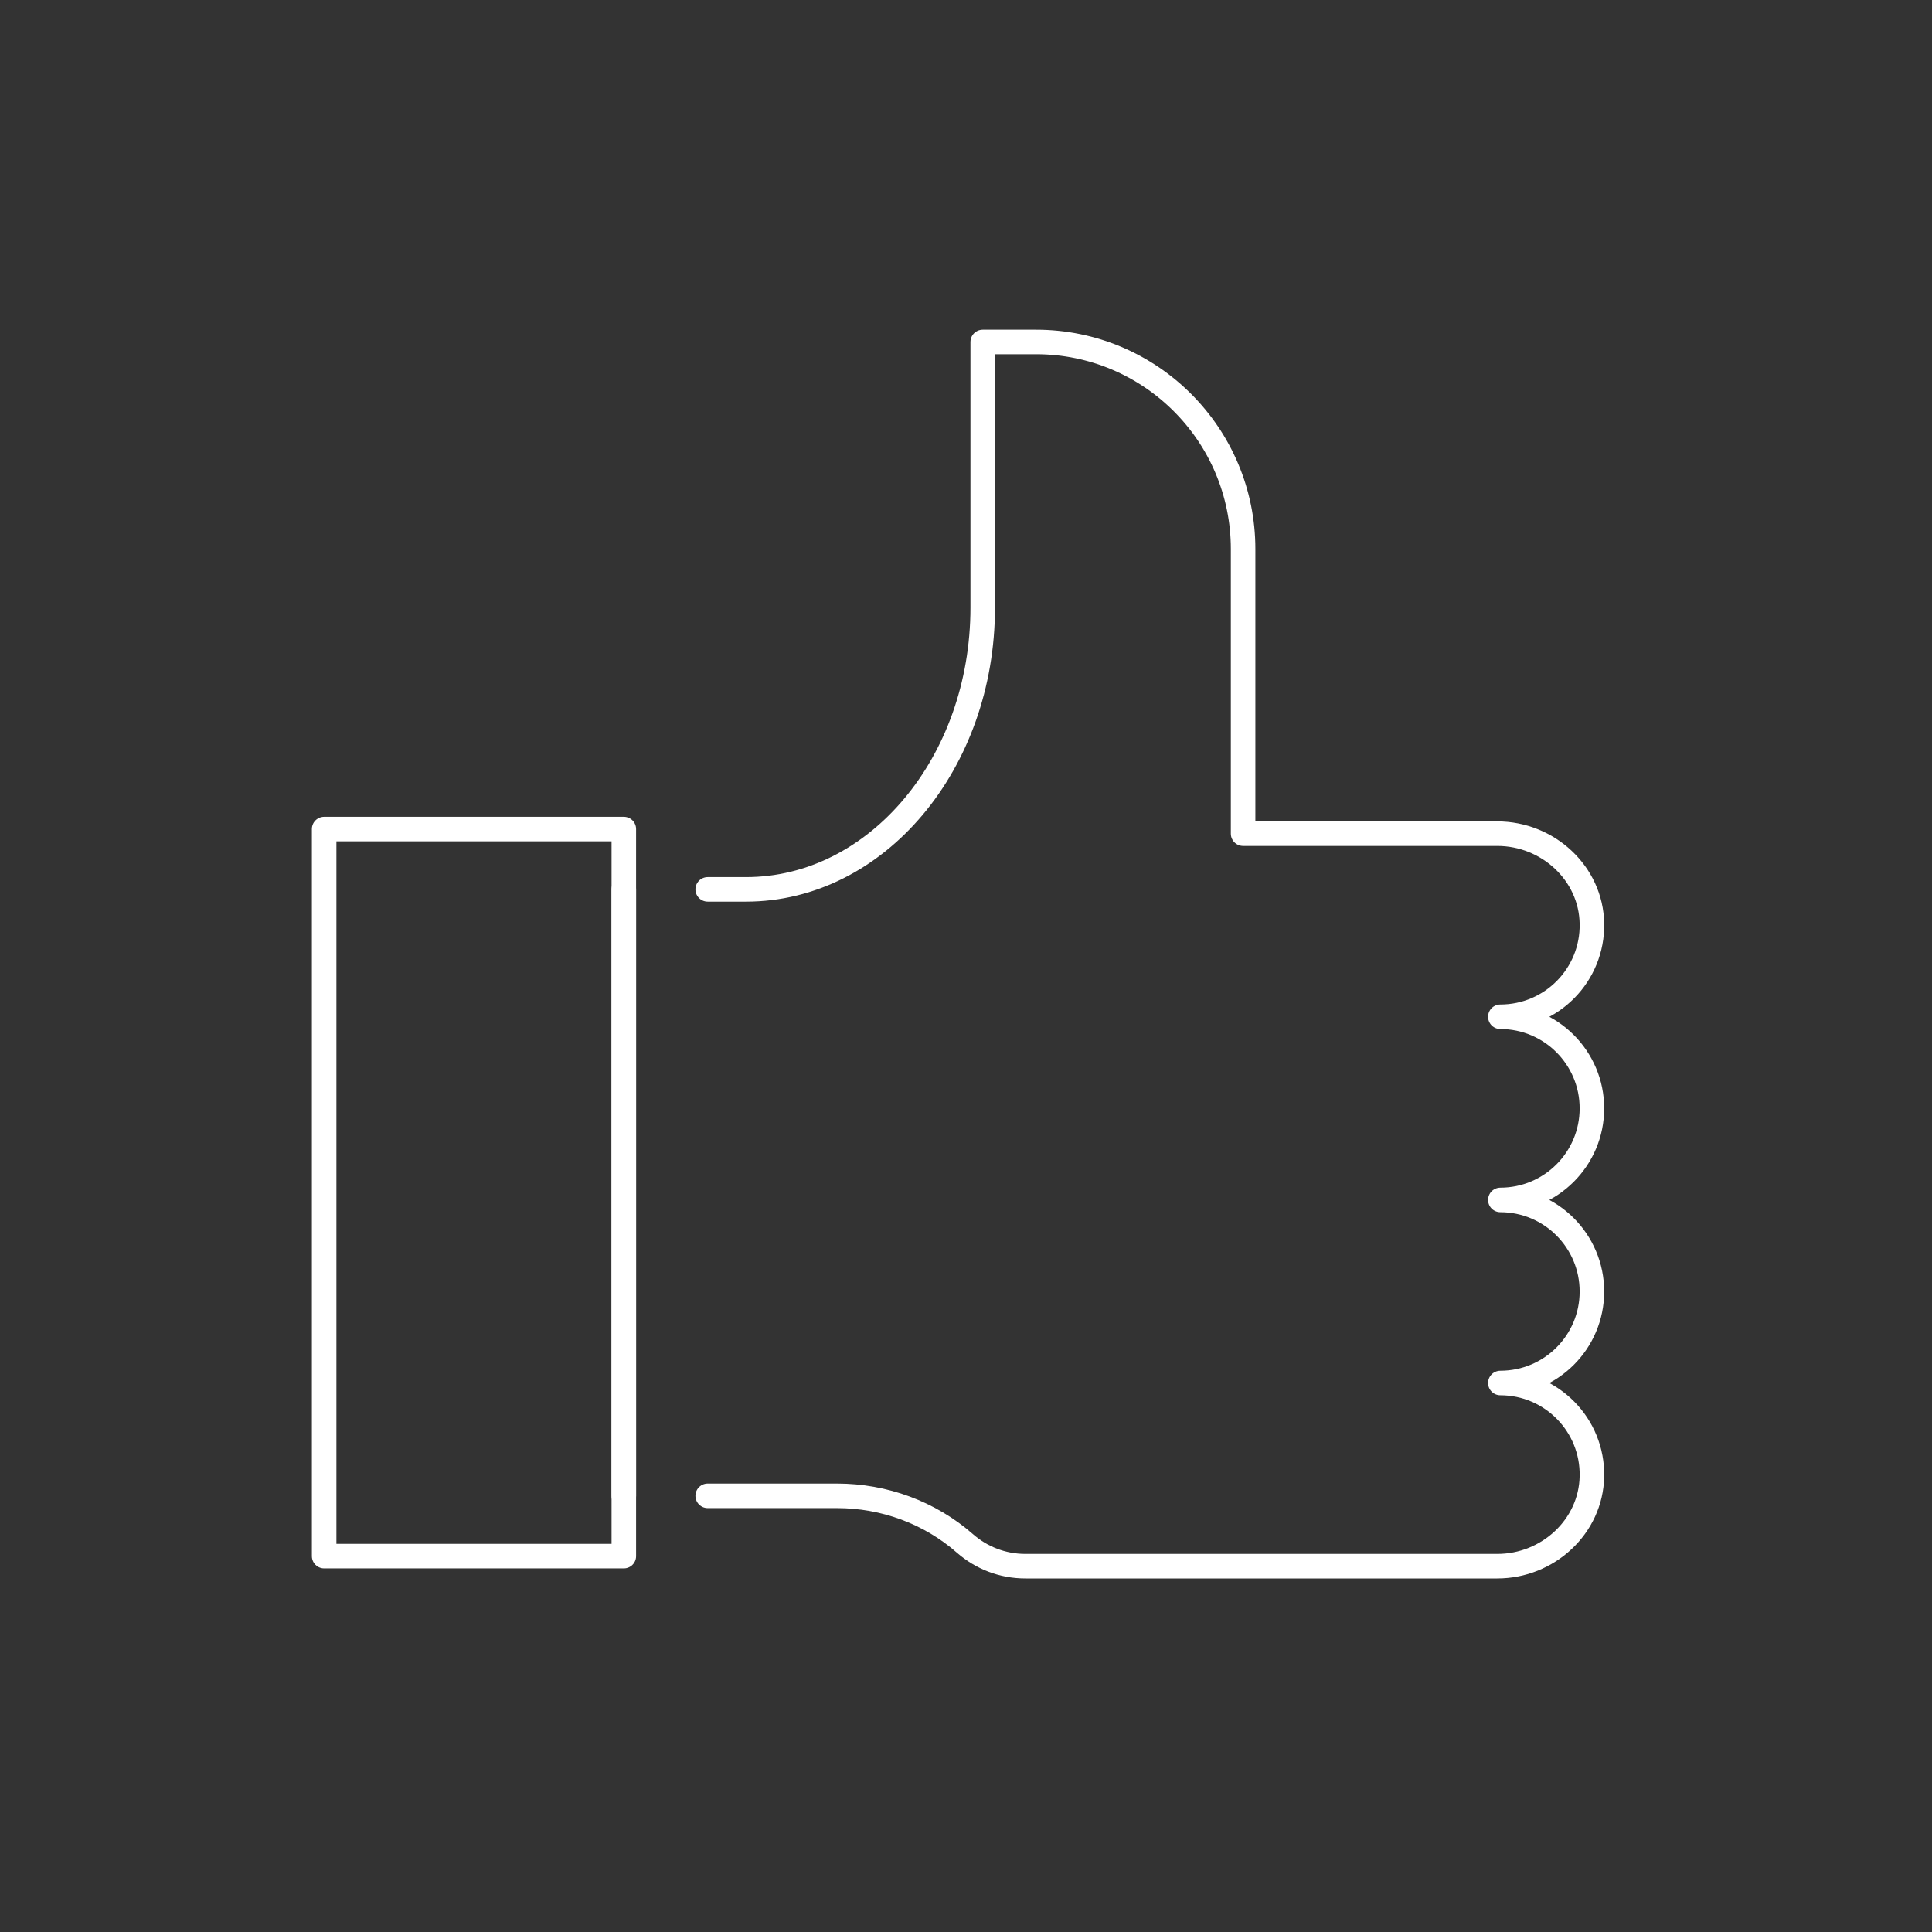 <svg xmlns="http://www.w3.org/2000/svg" fill="none" viewBox="0 0 63 63" height="63" width="63">
<rect x="0" y="0" width="63" height="63" fill="#333333" stroke="none"/>
<path stroke-linejoin="round" stroke-linecap="round" stroke-width="0.8" stroke="white" d="M20.342 27.035H10.57V50.743H20.342V27.035Z"></path>
<path stroke-linejoin="round" stroke-linecap="round" stroke-width="0.8" stroke="white" d="M23.077 29.001H24.327C28.588 29.001 32.045 24.888 32.045 19.812V11.151H33.784C37.514 11.151 40.536 14.173 40.536 17.903V27.185H48.825C50.472 27.185 51.883 28.473 51.91 30.117C51.941 31.791 50.592 33.155 48.924 33.155C50.573 33.155 51.91 34.493 51.91 36.142C51.91 37.791 50.573 39.128 48.924 39.128C50.573 39.128 51.91 40.465 51.91 42.115C51.91 43.764 50.573 45.098 48.924 45.098C50.592 45.098 51.943 46.466 51.91 48.142C51.88 49.786 50.469 51.071 48.825 51.071H33.434C32.682 51.071 31.995 50.792 31.47 50.333C30.319 49.321 28.828 48.777 27.294 48.777H23.077"></path>
<path stroke-linejoin="round" stroke-linecap="round" stroke-width="0.8" stroke="white" d="M20.342 48.777V47.27V30.946V29.001"></path>
</svg>
